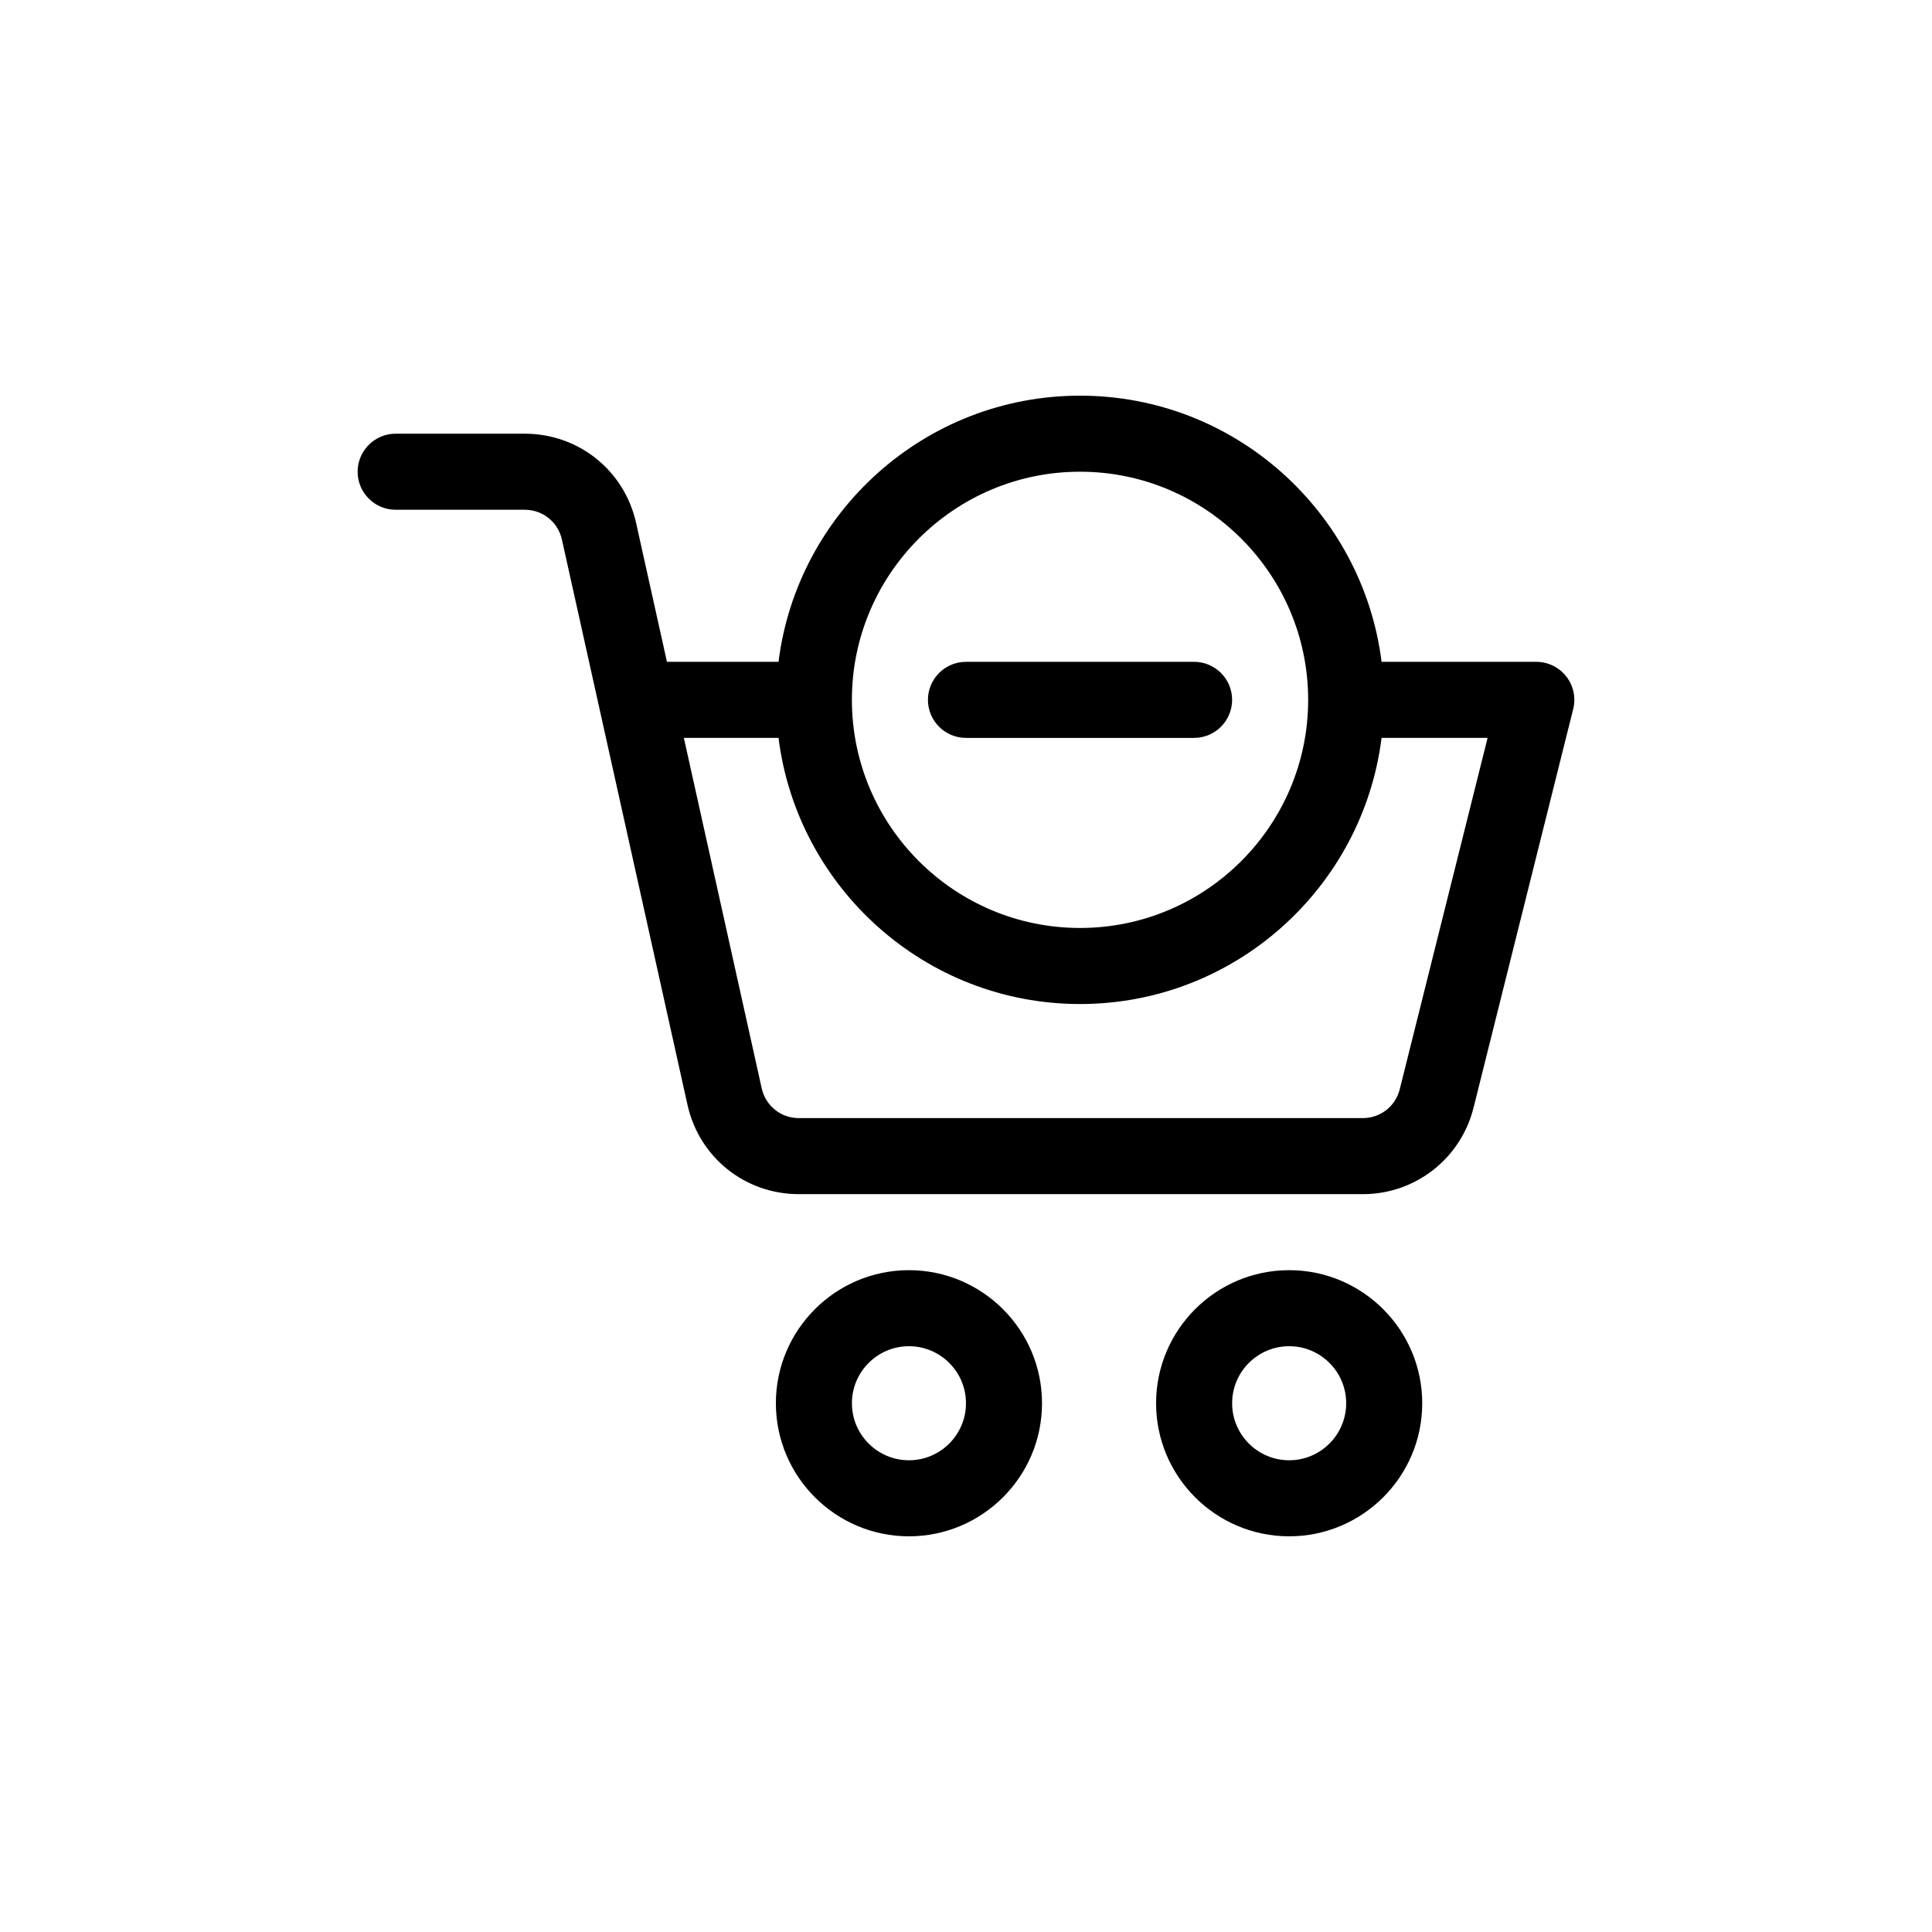 <?xml version="1.0" encoding="UTF-8"?>
<!-- Uploaded to: ICON Repo, www.svgrepo.com, Generator: ICON Repo Mixer Tools -->
<svg fill="#000000" width="800px" height="800px" version="1.1" viewBox="144 144 512 512" xmlns="http://www.w3.org/2000/svg">
 <path d="m384.88 551.14c-19.441 0-35.266-15.824-35.266-35.266s15.824-35.266 35.266-35.266c19.441 0 35.266 15.824 35.266 35.266 0.004 19.441-15.82 35.266-35.266 35.266zm0-50.379c-8.332 0-15.113 6.781-15.113 15.113s6.781 15.113 15.113 15.113c8.332 0 15.113-6.781 15.113-15.113 0.004-8.332-6.777-15.113-15.113-15.113zm100.76 50.379c-19.441 0-35.266-15.824-35.266-35.266s15.824-35.266 35.266-35.266c19.441 0 35.266 15.824 35.266 35.266 0.004 19.441-15.82 35.266-35.266 35.266zm0-50.379c-8.332 0-15.113 6.781-15.113 15.113s6.781 15.113 15.113 15.113 15.113-6.781 15.113-15.113c0.004-8.332-6.777-15.113-15.113-15.113zm73.438-177.49c-1.91-2.449-4.836-3.879-7.941-3.879h-41.004c-4.984-39.703-38.879-70.535-79.91-70.535s-74.926 30.832-79.91 70.535h-29.562l-8.176-36.793c-3.098-13.934-15.234-23.664-29.508-23.664h-34.215c-5.562 0-10.078 4.516-10.078 10.078s4.516 10.078 10.078 10.078h34.215c4.758 0 8.805 3.25 9.84 7.883l33.285 149.82c3.106 13.934 15.242 23.668 29.512 23.668h149.47c13.898 0 25.957-9.418 29.328-22.898l26.41-105.65c0.758-3.008 0.078-6.199-1.832-8.641zm-128.86-54.262c33.336 0 60.457 27.121 60.457 60.457 0 33.336-27.121 60.457-60.457 60.457-33.336 0-60.457-27.121-60.457-60.457 0-33.336 27.121-60.457 60.457-60.457zm84.727 163.66c-1.117 4.5-5.141 7.641-9.773 7.641h-149.47c-4.758 0-8.805-3.25-9.84-7.883l-20.633-92.879h25.086c4.981 39.699 38.875 70.531 79.906 70.531s74.926-30.832 79.91-70.535h28.098zm-44.422-103.2c0-5.562-4.516-10.078-10.078-10.078l-60.453 0.004c-5.562 0-10.078 4.516-10.078 10.078s4.516 10.078 10.078 10.078h60.457c5.562-0.004 10.074-4.519 10.074-10.082z"/>
</svg>